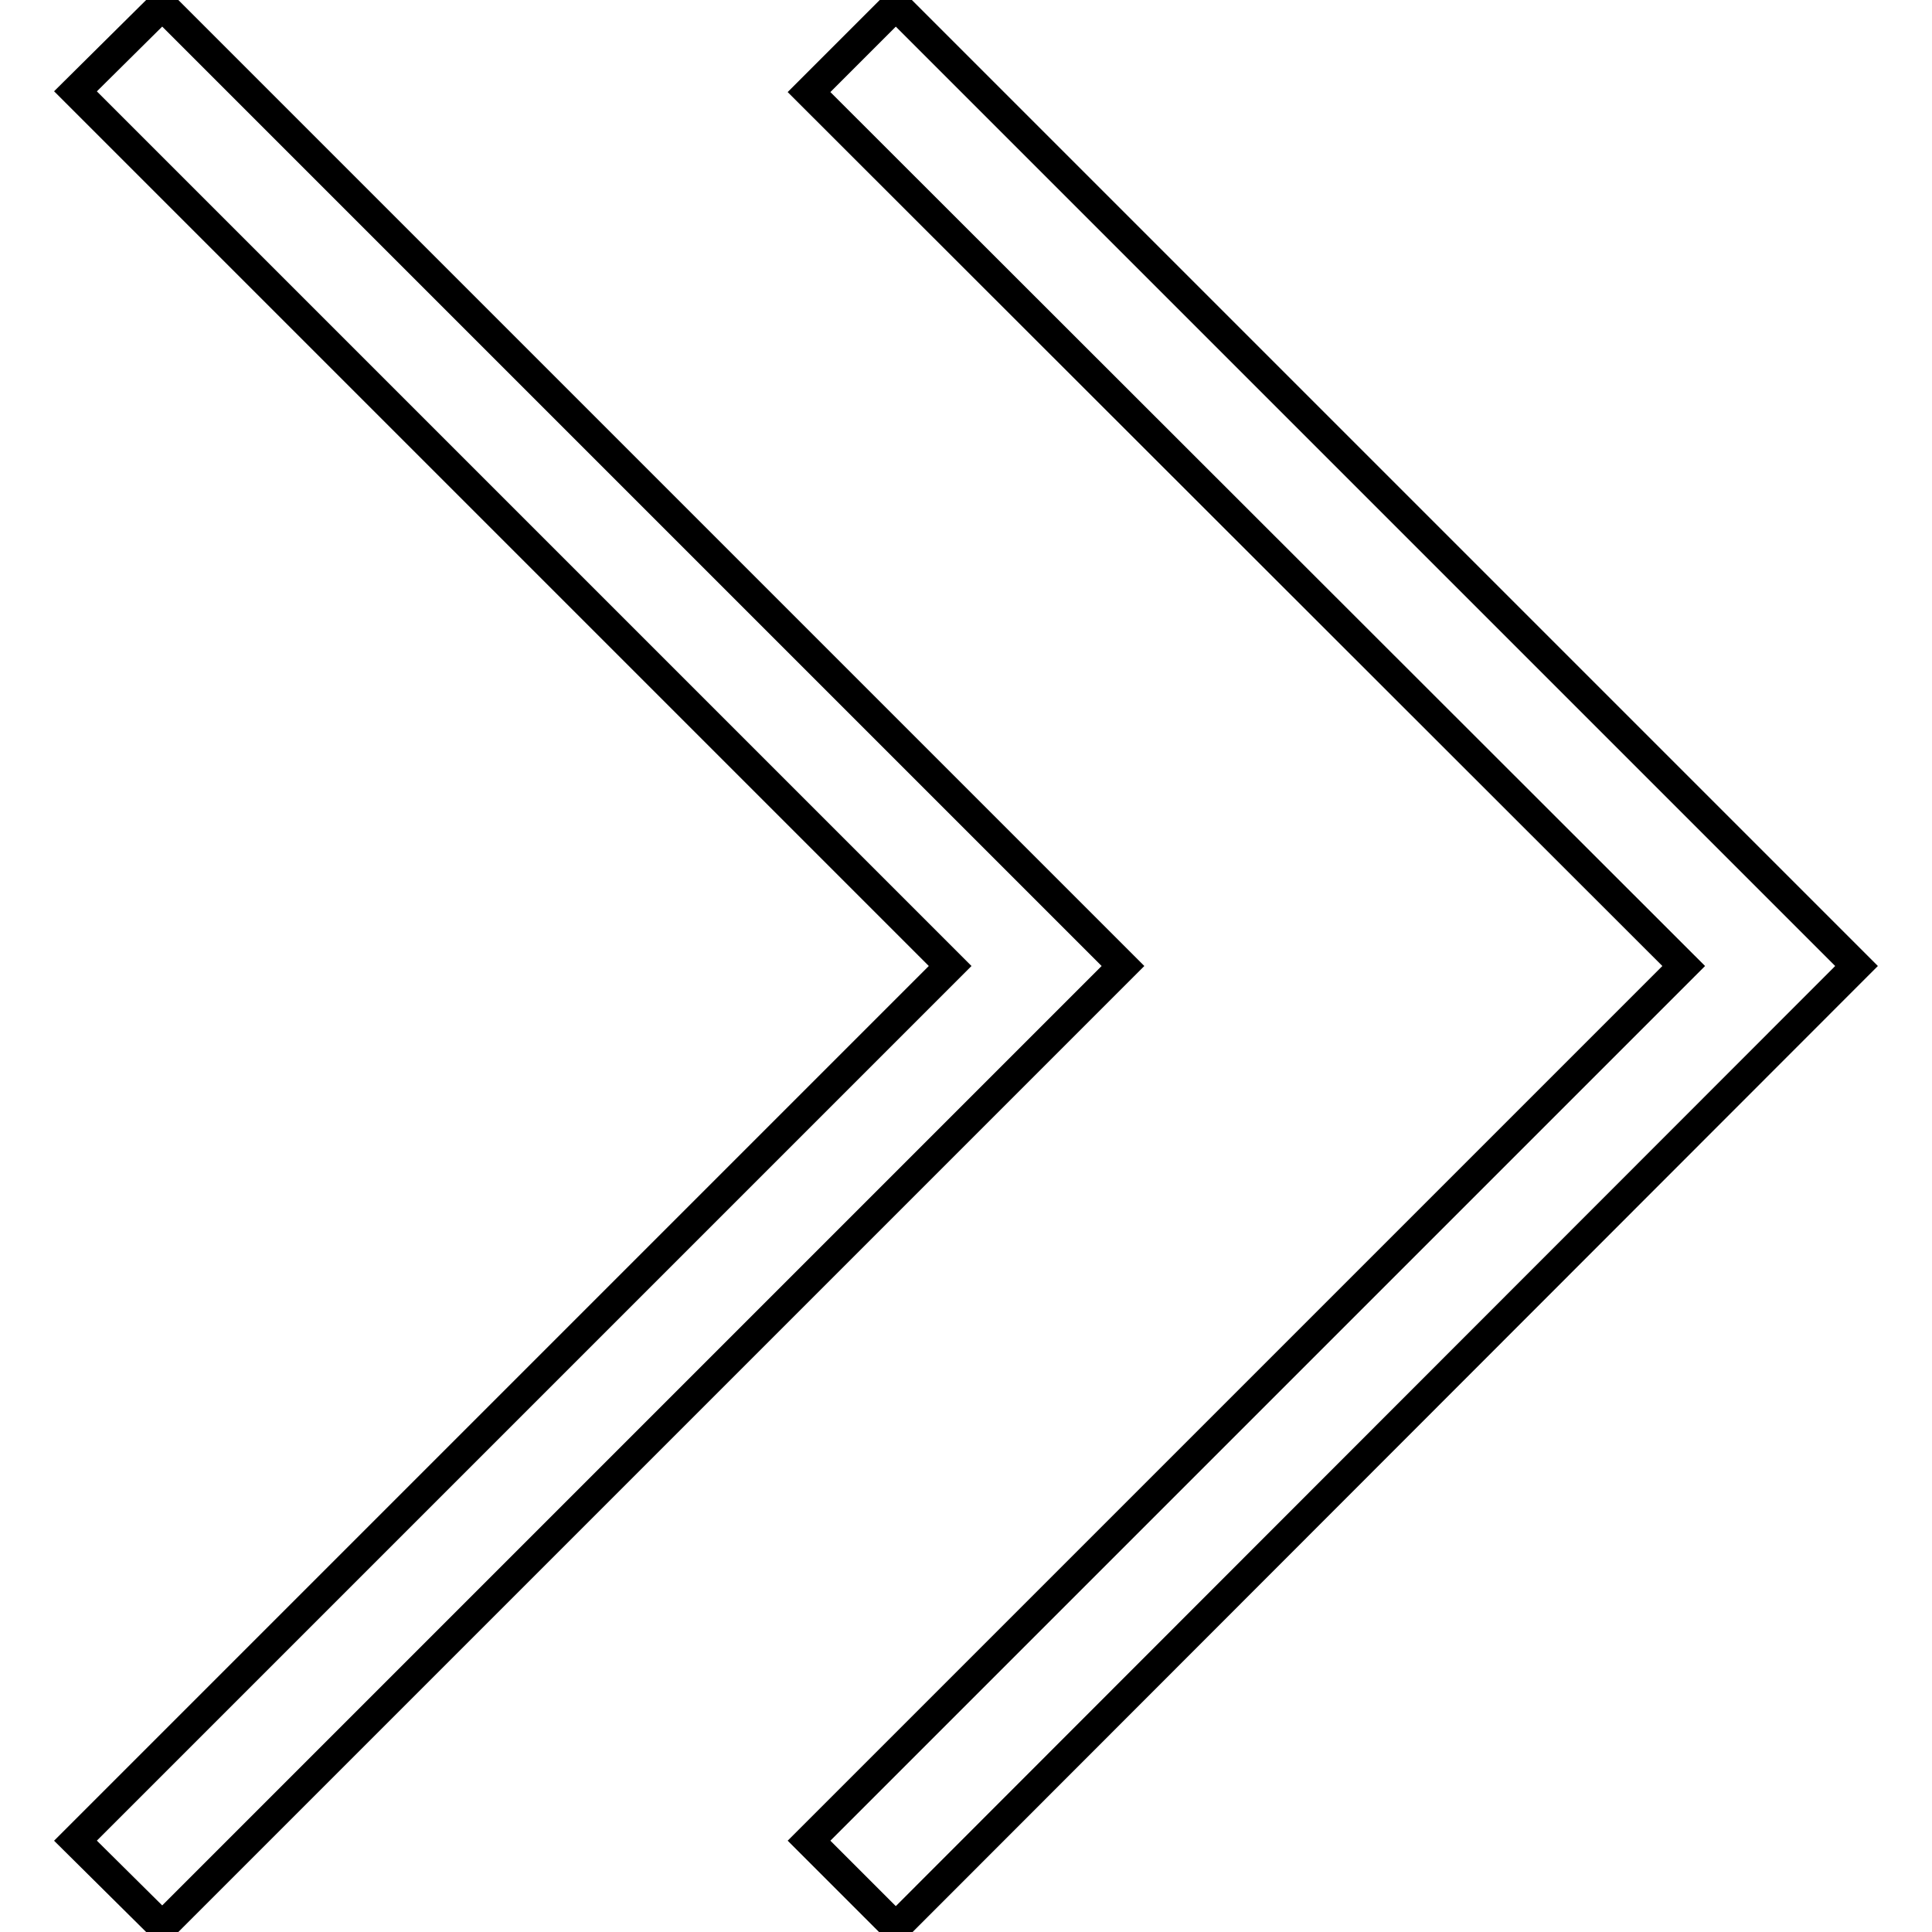 <?xml version="1.0" encoding="utf-8"?>
<!-- Svg Vector Icons : http://www.onlinewebfonts.com/icon -->
<!DOCTYPE svg PUBLIC "-//W3C//DTD SVG 1.1//EN" "http://www.w3.org/Graphics/SVG/1.1/DTD/svg11.dtd">
<svg version="1.1" xmlns="http://www.w3.org/2000/svg" xmlns:xlink="http://www.w3.org/1999/xlink" x="0px" y="0px" viewBox="0 0 256 256" enable-background="new 0 0 256 256" xml:space="preserve">
<g> <path stroke-width="4" fill-opacity="0" stroke="#000000"  d="M148.8,128L21.5,255.3L10,243.9L125.9,128L10,12.1L21.5,0.7L148.8,128z M118.7,0.7l-11.5,11.5L223.1,128 L107.2,243.9l11.5,11.5L246,128L118.7,0.7L118.7,0.7z"/></g>
</svg>